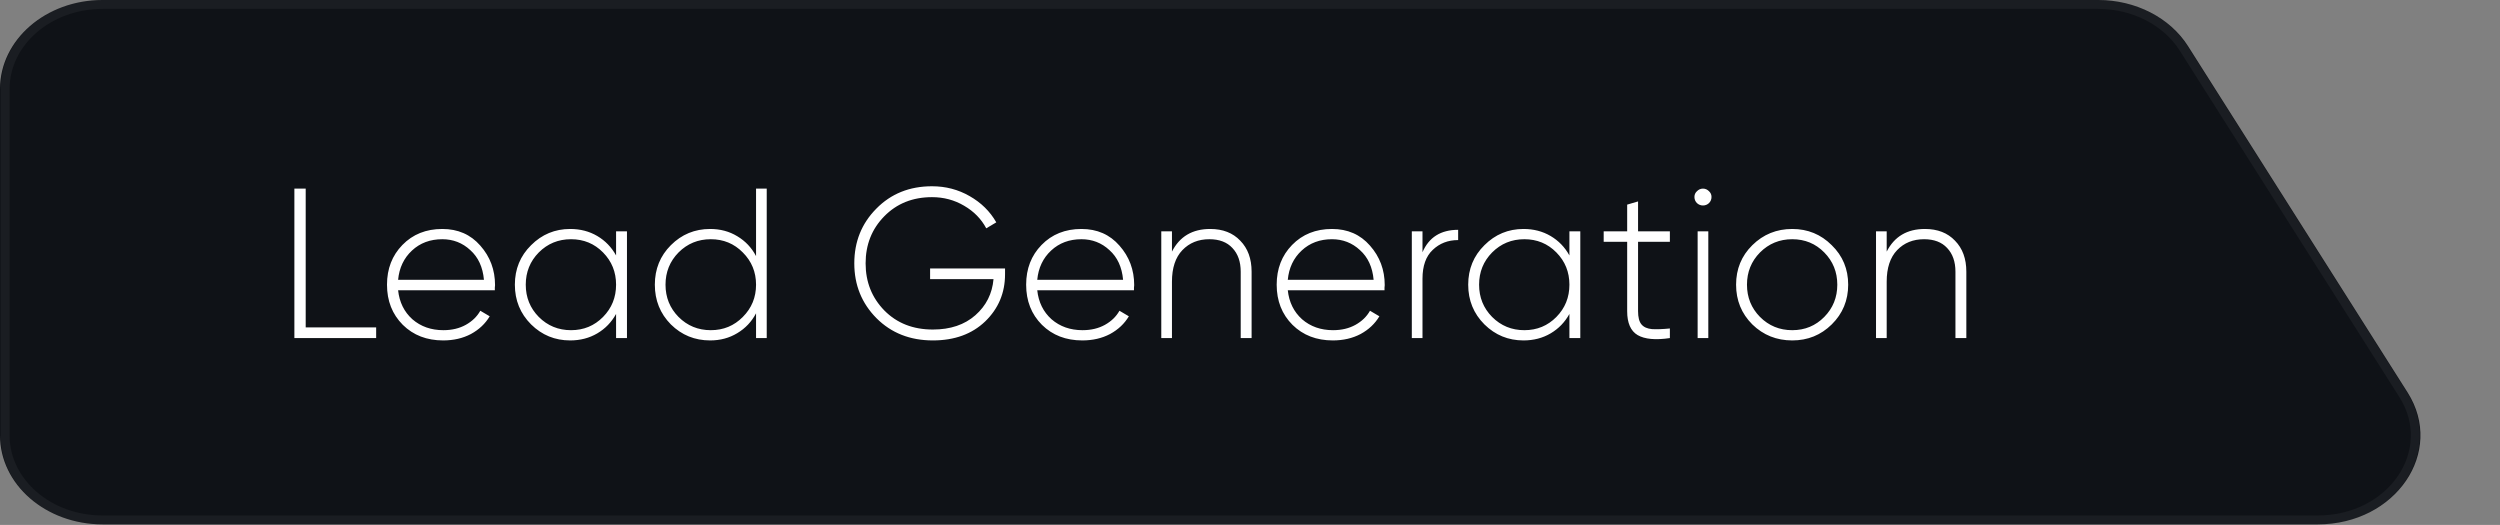 <?xml version="1.0" encoding="UTF-8"?> <svg xmlns="http://www.w3.org/2000/svg" width="281" height="59" viewBox="0 0 281 59" fill="none"><rect x="0" y="0" width="281" height="59" fill="#808080" stroke="none"/><path d="M0 10C-2.95881e-06 4.477 5.156 0 11.516 0H235.84C240.038 0 243.903 1.984 245.929 5.177L270.616 44.116C274.841 50.781 269.288 58.939 260.527 58.939H11.516C5.156 58.939 2.38198e-05 54.462 2.08611e-05 48.939L0 10Z" fill="#0F1217"></path><path d="M260.527 58.439H11.516C5.474 58.439 0.576 54.185 0.576 48.939L0.576 10C0.576 4.753 5.474 0.5 11.516 0.5H235.84C239.829 0.5 243.5 2.385 245.425 5.418L270.111 44.357C274.125 50.689 268.85 58.439 260.527 58.439Z" stroke="white" stroke-opacity="0.05"></path><path d="M34.36 36.8H42.28V38H33.088V21.2H34.36V36.8ZM49.715 25.736C51.475 25.736 52.899 26.36 53.987 27.608C55.091 28.856 55.643 30.336 55.643 32.048C55.643 32.112 55.635 32.208 55.619 32.336C55.619 32.464 55.619 32.56 55.619 32.624H44.747C44.891 33.968 45.427 35.056 46.355 35.888C47.299 36.704 48.459 37.112 49.835 37.112C50.795 37.112 51.635 36.912 52.355 36.512C53.075 36.112 53.619 35.584 53.987 34.928L55.043 35.552C54.547 36.384 53.843 37.048 52.931 37.544C52.019 38.024 50.979 38.264 49.811 38.264C47.971 38.264 46.459 37.68 45.275 36.512C44.091 35.328 43.499 33.824 43.499 32C43.499 30.208 44.075 28.72 45.227 27.536C46.395 26.336 47.891 25.736 49.715 25.736ZM49.715 26.888C48.355 26.888 47.219 27.312 46.307 28.16C45.395 29.008 44.875 30.104 44.747 31.448H54.395C54.267 30.024 53.755 28.912 52.859 28.112C51.979 27.296 50.931 26.888 49.715 26.888ZM69.247 26H70.471V38H69.247V35.288C68.735 36.216 68.031 36.944 67.135 37.472C66.239 38 65.223 38.264 64.087 38.264C62.375 38.264 60.911 37.664 59.695 36.464C58.479 35.248 57.871 33.76 57.871 32C57.871 30.24 58.479 28.76 59.695 27.56C60.911 26.344 62.375 25.736 64.087 25.736C65.223 25.736 66.239 26 67.135 26.528C68.031 27.056 68.735 27.784 69.247 28.712V26ZM60.559 35.624C61.551 36.616 62.759 37.112 64.183 37.112C65.607 37.112 66.807 36.616 67.783 35.624C68.759 34.632 69.247 33.424 69.247 32C69.247 30.576 68.759 29.368 67.783 28.376C66.807 27.384 65.607 26.888 64.183 26.888C62.759 26.888 61.551 27.384 60.559 28.376C59.583 29.368 59.095 30.576 59.095 32C59.095 33.424 59.583 34.632 60.559 35.624ZM84.98 21.2H86.18V38H84.98V35.216C84.484 36.16 83.78 36.904 82.868 37.448C81.972 37.992 80.956 38.264 79.82 38.264C78.092 38.264 76.62 37.664 75.404 36.464C74.204 35.248 73.604 33.76 73.604 32C73.604 30.24 74.204 28.76 75.404 27.56C76.62 26.344 78.092 25.736 79.82 25.736C80.956 25.736 81.972 26.008 82.868 26.552C83.78 27.096 84.484 27.84 84.98 28.784V21.2ZM76.268 35.624C77.26 36.616 78.468 37.112 79.892 37.112C81.316 37.112 82.516 36.616 83.492 35.624C84.484 34.632 84.98 33.424 84.98 32C84.98 30.576 84.484 29.368 83.492 28.376C82.516 27.384 81.316 26.888 79.892 26.888C78.468 26.888 77.26 27.384 76.268 28.376C75.292 29.368 74.804 30.576 74.804 32C74.804 33.424 75.292 34.632 76.268 35.624ZM112.967 30.176V30.824C112.967 32.92 112.223 34.688 110.735 36.128C109.247 37.552 107.287 38.264 104.855 38.264C102.295 38.264 100.183 37.432 98.519 35.768C96.855 34.088 96.023 32.032 96.023 29.6C96.023 27.168 96.847 25.12 98.495 23.456C100.143 21.776 102.231 20.936 104.759 20.936C106.295 20.936 107.703 21.304 108.983 22.04C110.279 22.776 111.279 23.76 111.983 24.992L110.855 25.664C110.295 24.608 109.463 23.76 108.359 23.12C107.271 22.48 106.071 22.16 104.759 22.16C102.583 22.16 100.791 22.88 99.383 24.32C97.991 25.744 97.295 27.504 97.295 29.6C97.295 31.696 97.999 33.464 99.407 34.904C100.815 36.328 102.631 37.04 104.855 37.04C106.823 37.04 108.415 36.504 109.631 35.432C110.847 34.36 111.527 33.008 111.671 31.376H104.543V30.176H112.967ZM121.555 25.736C123.315 25.736 124.739 26.36 125.827 27.608C126.931 28.856 127.483 30.336 127.483 32.048C127.483 32.112 127.475 32.208 127.459 32.336C127.459 32.464 127.459 32.56 127.459 32.624H116.587C116.731 33.968 117.267 35.056 118.195 35.888C119.139 36.704 120.299 37.112 121.675 37.112C122.635 37.112 123.475 36.912 124.195 36.512C124.915 36.112 125.459 35.584 125.827 34.928L126.883 35.552C126.387 36.384 125.683 37.048 124.771 37.544C123.859 38.024 122.819 38.264 121.651 38.264C119.811 38.264 118.299 37.68 117.115 36.512C115.931 35.328 115.339 33.824 115.339 32C115.339 30.208 115.915 28.72 117.067 27.536C118.235 26.336 119.731 25.736 121.555 25.736ZM121.555 26.888C120.195 26.888 119.059 27.312 118.147 28.16C117.235 29.008 116.715 30.104 116.587 31.448H126.235C126.107 30.024 125.595 28.912 124.699 28.112C123.819 27.296 122.771 26.888 121.555 26.888ZM136.024 25.736C137.448 25.736 138.576 26.176 139.408 27.056C140.256 27.92 140.68 29.08 140.68 30.536V38H139.456V30.536C139.456 29.416 139.144 28.528 138.52 27.872C137.912 27.216 137.048 26.888 135.928 26.888C134.696 26.888 133.688 27.296 132.904 28.112C132.12 28.928 131.728 30.112 131.728 31.664V38H130.528V26H131.728V28.28C132.592 26.584 134.024 25.736 136.024 25.736ZM149.715 25.736C151.475 25.736 152.899 26.36 153.987 27.608C155.091 28.856 155.643 30.336 155.643 32.048C155.643 32.112 155.635 32.208 155.619 32.336C155.619 32.464 155.619 32.56 155.619 32.624H144.747C144.891 33.968 145.427 35.056 146.355 35.888C147.299 36.704 148.459 37.112 149.835 37.112C150.795 37.112 151.635 36.912 152.355 36.512C153.075 36.112 153.619 35.584 153.987 34.928L155.043 35.552C154.547 36.384 153.843 37.048 152.931 37.544C152.019 38.024 150.979 38.264 149.811 38.264C147.971 38.264 146.459 37.68 145.275 36.512C144.091 35.328 143.499 33.824 143.499 32C143.499 30.208 144.075 28.72 145.227 27.536C146.395 26.336 147.891 25.736 149.715 25.736ZM149.715 26.888C148.355 26.888 147.219 27.312 146.307 28.16C145.395 29.008 144.875 30.104 144.747 31.448H154.395C154.267 30.024 153.755 28.912 152.859 28.112C151.979 27.296 150.931 26.888 149.715 26.888ZM159.888 28.352C160.608 26.672 161.944 25.832 163.896 25.832V26.984C162.76 26.984 161.808 27.352 161.04 28.088C160.272 28.808 159.888 29.888 159.888 31.328V38H158.688V26H159.888V28.352ZM176.402 26H177.626V38H176.402V35.288C175.89 36.216 175.186 36.944 174.29 37.472C173.394 38 172.378 38.264 171.242 38.264C169.53 38.264 168.066 37.664 166.85 36.464C165.634 35.248 165.026 33.76 165.026 32C165.026 30.24 165.634 28.76 166.85 27.56C168.066 26.344 169.53 25.736 171.242 25.736C172.378 25.736 173.394 26 174.29 26.528C175.186 27.056 175.89 27.784 176.402 28.712V26ZM167.714 35.624C168.706 36.616 169.914 37.112 171.338 37.112C172.762 37.112 173.962 36.616 174.938 35.624C175.914 34.632 176.402 33.424 176.402 32C176.402 30.576 175.914 29.368 174.938 28.376C173.962 27.384 172.762 26.888 171.338 26.888C169.914 26.888 168.706 27.384 167.714 28.376C166.738 29.368 166.25 30.576 166.25 32C166.25 33.424 166.738 34.632 167.714 35.624ZM187.694 27.176H184.118V34.976C184.118 35.664 184.246 36.16 184.502 36.464C184.758 36.768 185.15 36.944 185.678 36.992C186.206 37.024 186.878 37 187.694 36.92V38C186.078 38.24 184.87 38.128 184.07 37.664C183.286 37.2 182.894 36.304 182.894 34.976V27.176H180.254V26H182.894V23L184.118 22.64V26H187.694V27.176ZM192.086 22.832C191.894 23.008 191.67 23.096 191.414 23.096C191.158 23.096 190.934 23.008 190.742 22.832C190.55 22.64 190.454 22.408 190.454 22.136C190.454 21.88 190.55 21.664 190.742 21.488C190.934 21.296 191.158 21.2 191.414 21.2C191.67 21.2 191.894 21.296 192.086 21.488C192.278 21.664 192.374 21.88 192.374 22.136C192.374 22.408 192.278 22.64 192.086 22.832ZM190.814 38V26H192.014V38H190.814ZM201.448 38.264C199.688 38.264 198.192 37.664 196.96 36.464C195.744 35.248 195.136 33.76 195.136 32C195.136 30.24 195.744 28.76 196.96 27.56C198.192 26.344 199.688 25.736 201.448 25.736C203.192 25.736 204.672 26.344 205.888 27.56C207.12 28.76 207.736 30.24 207.736 32C207.736 33.76 207.12 35.248 205.888 36.464C204.672 37.664 203.192 38.264 201.448 38.264ZM197.824 35.624C198.816 36.616 200.024 37.112 201.448 37.112C202.872 37.112 204.072 36.616 205.048 35.624C206.024 34.632 206.512 33.424 206.512 32C206.512 30.576 206.024 29.368 205.048 28.376C204.072 27.384 202.872 26.888 201.448 26.888C200.024 26.888 198.816 27.384 197.824 28.376C196.848 29.368 196.36 30.576 196.36 32C196.36 33.424 196.848 34.632 197.824 35.624ZM216.36 25.736C217.784 25.736 218.912 26.176 219.744 27.056C220.592 27.92 221.016 29.08 221.016 30.536V38H219.792V30.536C219.792 29.416 219.48 28.528 218.856 27.872C218.248 27.216 217.384 26.888 216.264 26.888C215.032 26.888 214.024 27.296 213.24 28.112C212.456 28.928 212.064 30.112 212.064 31.664V38H210.864V26H212.064V28.28C212.928 26.584 214.36 25.736 216.36 25.736Z" fill="white"></path></svg> 